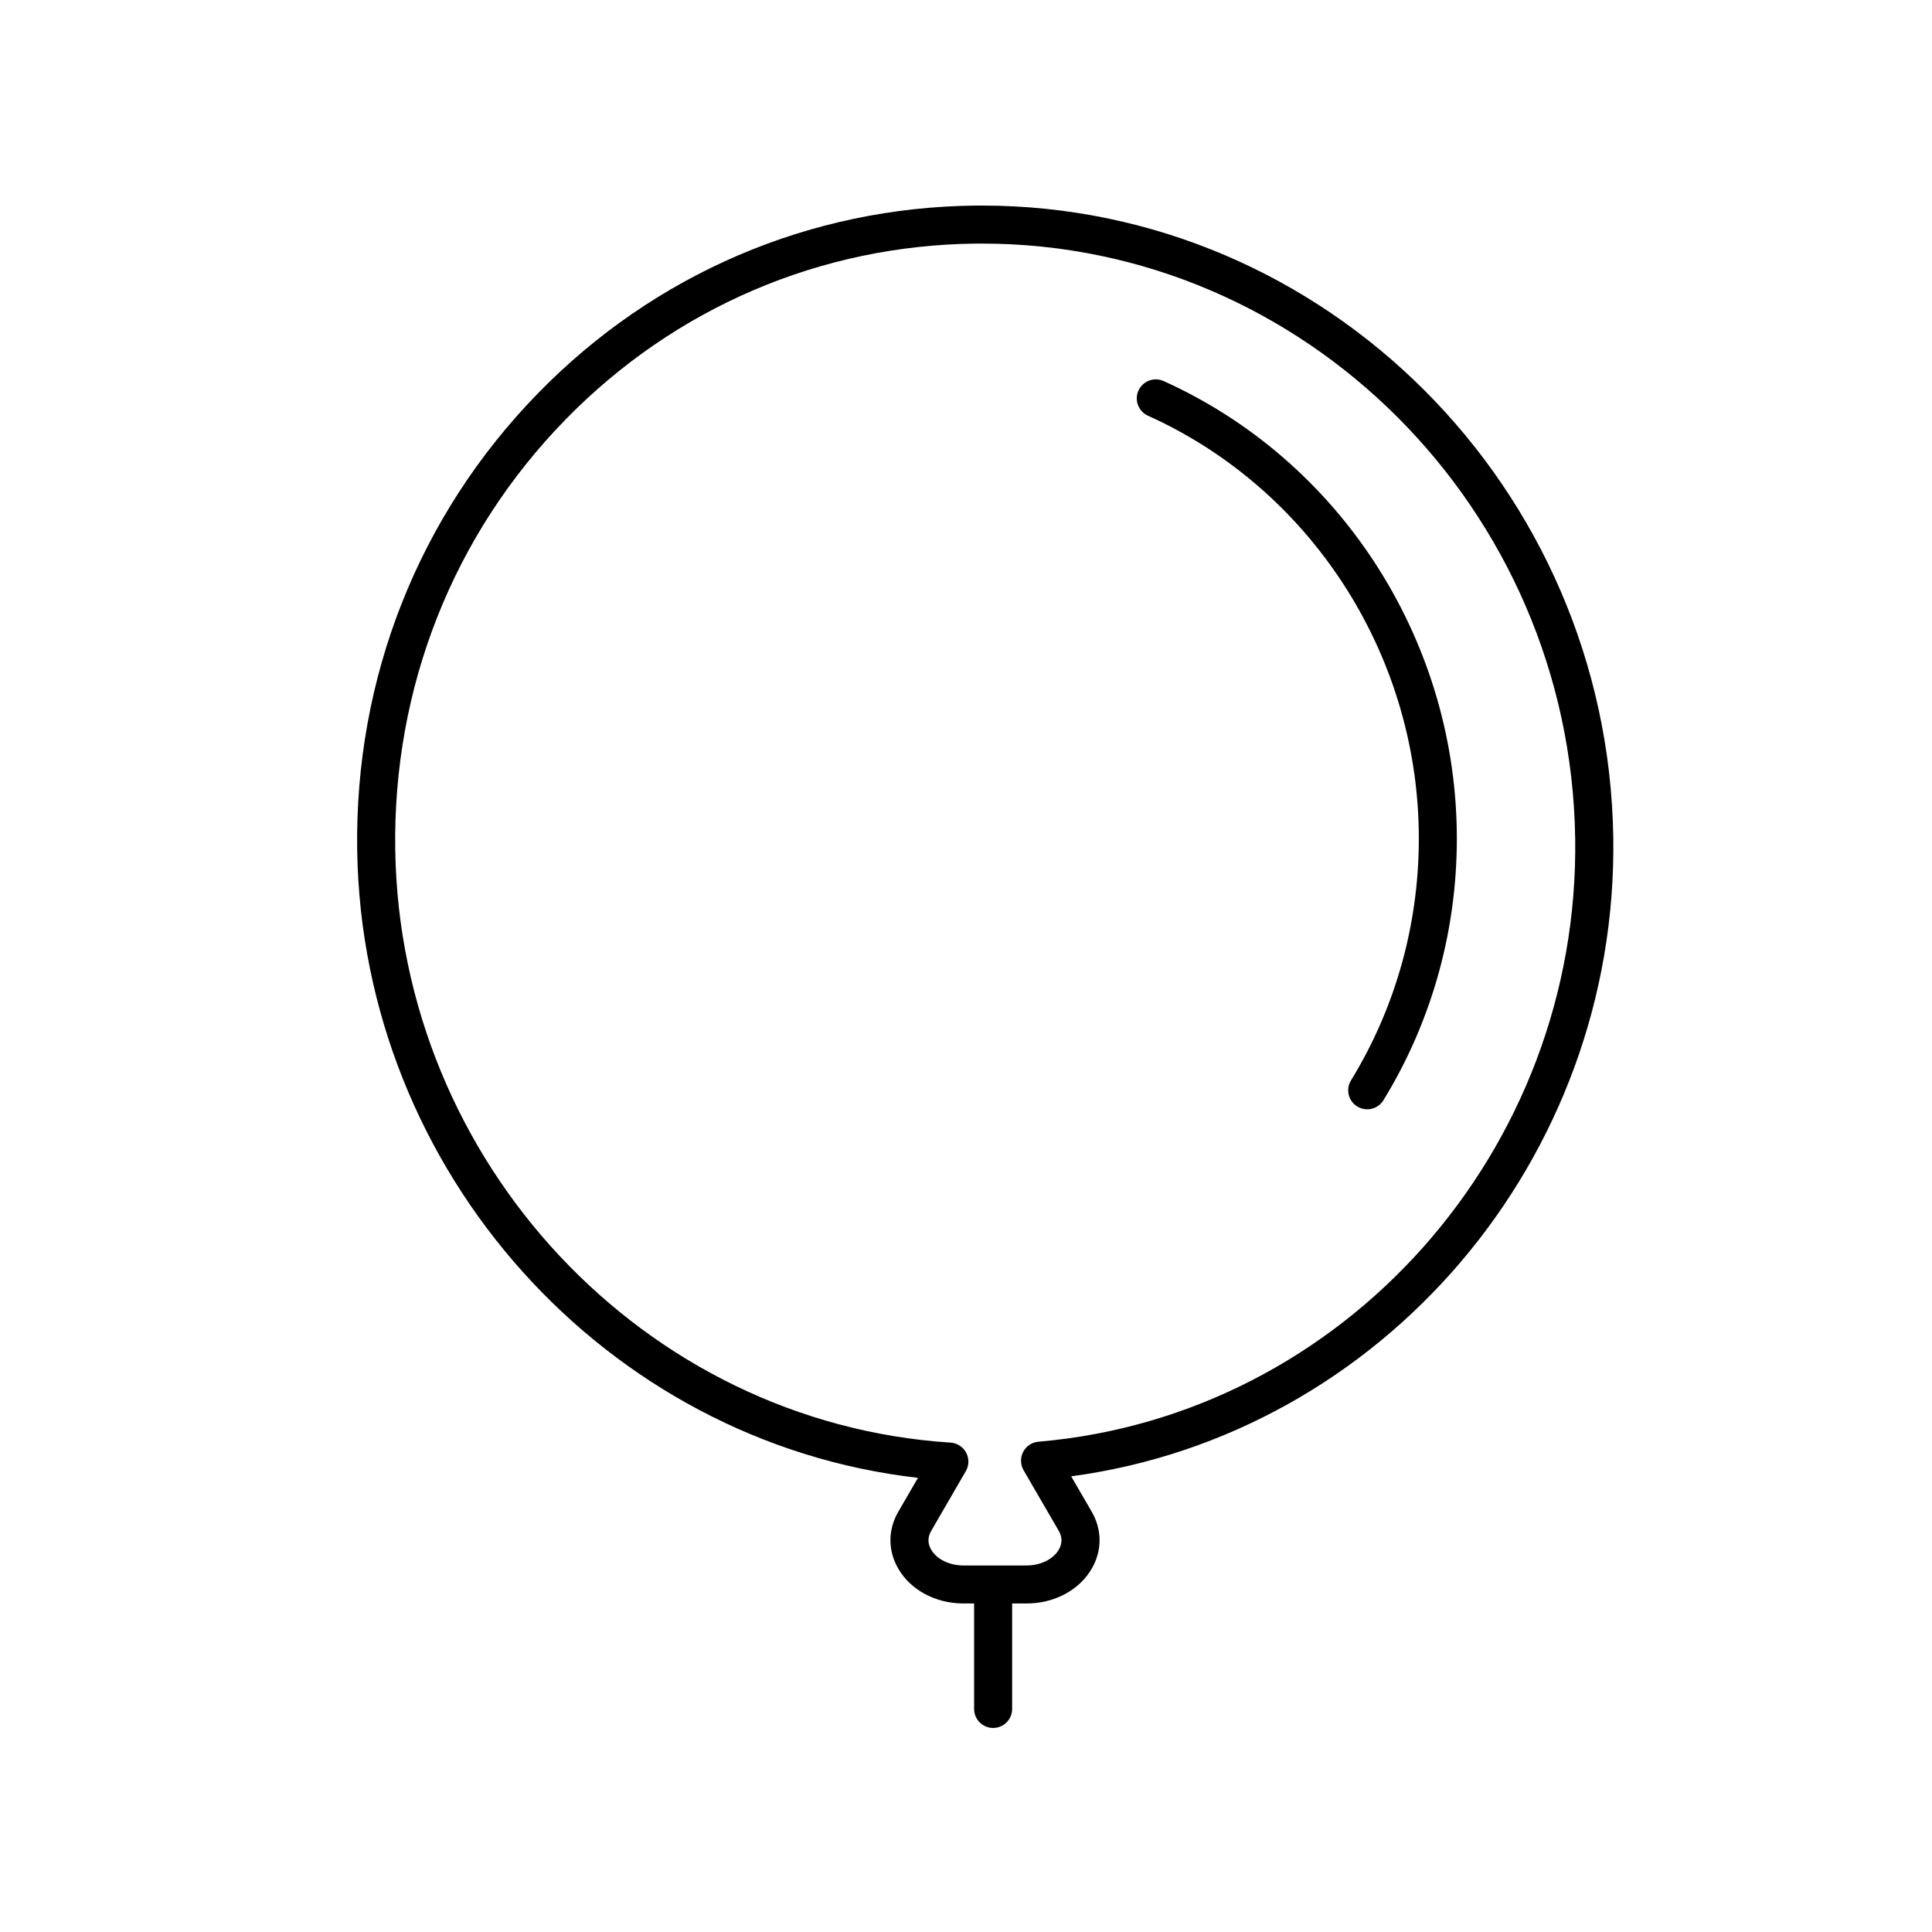<?xml version="1.0" encoding="UTF-8"?>
<!-- Uploaded to: SVG Repo, www.svgrepo.com, Generator: SVG Repo Mixer Tools -->
<svg fill="#000000" width="800px" height="800px" version="1.1" viewBox="144 144 512 512" xmlns="http://www.w3.org/2000/svg">
 <g>
  <path d="m448.23 254.17c42.871 19.32 71.039 62.559 71.758 110.14 0.359 23.441-5.856 46.266-17.957 66-1.457 2.371-0.711 5.473 1.664 6.926 0.82 0.504 1.727 0.742 2.625 0.742 1.691 0 3.352-0.852 4.301-2.402 13.109-21.367 19.828-46.062 19.441-71.422-0.785-51.469-31.281-98.246-77.691-119.17-2.555-1.148-5.523-0.004-6.664 2.519-1.141 2.539-0.012 5.527 2.523 6.672z"/>
  <path d="m402.53 198.48c-43.953 0.453-85.145 18.129-115.99 49.777-31.574 32.387-48.578 75.391-47.879 121.09 1.305 85.344 65.934 156.87 148.61 166.3l-5.199 8.957c-2.781 4.793-2.797 10.281-0.039 15.07 3.285 5.715 9.914 9.262 17.297 9.262h2.82v27.953c0 2.781 2.254 5.039 5.039 5.039s5.039-2.258 5.039-5.039v-27.953h3.82c7.379 0 14.008-3.547 17.297-9.262 2.754-4.785 2.742-10.277-0.039-15.07l-5.43-9.359c82.449-11.07 144.96-83.961 143.66-169.37-1.426-92.664-76.301-167.4-167.29-167.4-0.57 0-1.141 0.004-1.715 0.008zm158.91 167.55c1.266 82.82-61.223 153.12-142.25 160.04-1.723 0.145-3.246 1.164-4.039 2.695-0.797 1.531-0.754 3.359 0.105 4.856l9.316 16.051c0.961 1.664 0.973 3.34 0.031 4.984-1.477 2.559-4.836 4.211-8.566 4.211h-16.711c-3.727 0-7.09-1.652-8.566-4.211-0.945-1.641-0.938-3.32 0.031-4.984l9.164-15.805c0.875-1.512 0.906-3.359 0.086-4.902-0.82-1.535-2.379-2.539-4.117-2.656-81.266-5.234-145.91-74.246-147.18-157.11-0.656-43 15.332-83.449 45.02-113.91 28.965-29.711 67.633-46.309 108.88-46.734 0.531 0 1.062-0.004 1.602-0.004 85.496 0 155.86 70.312 157.19 157.48z"/>
 </g>
</svg>